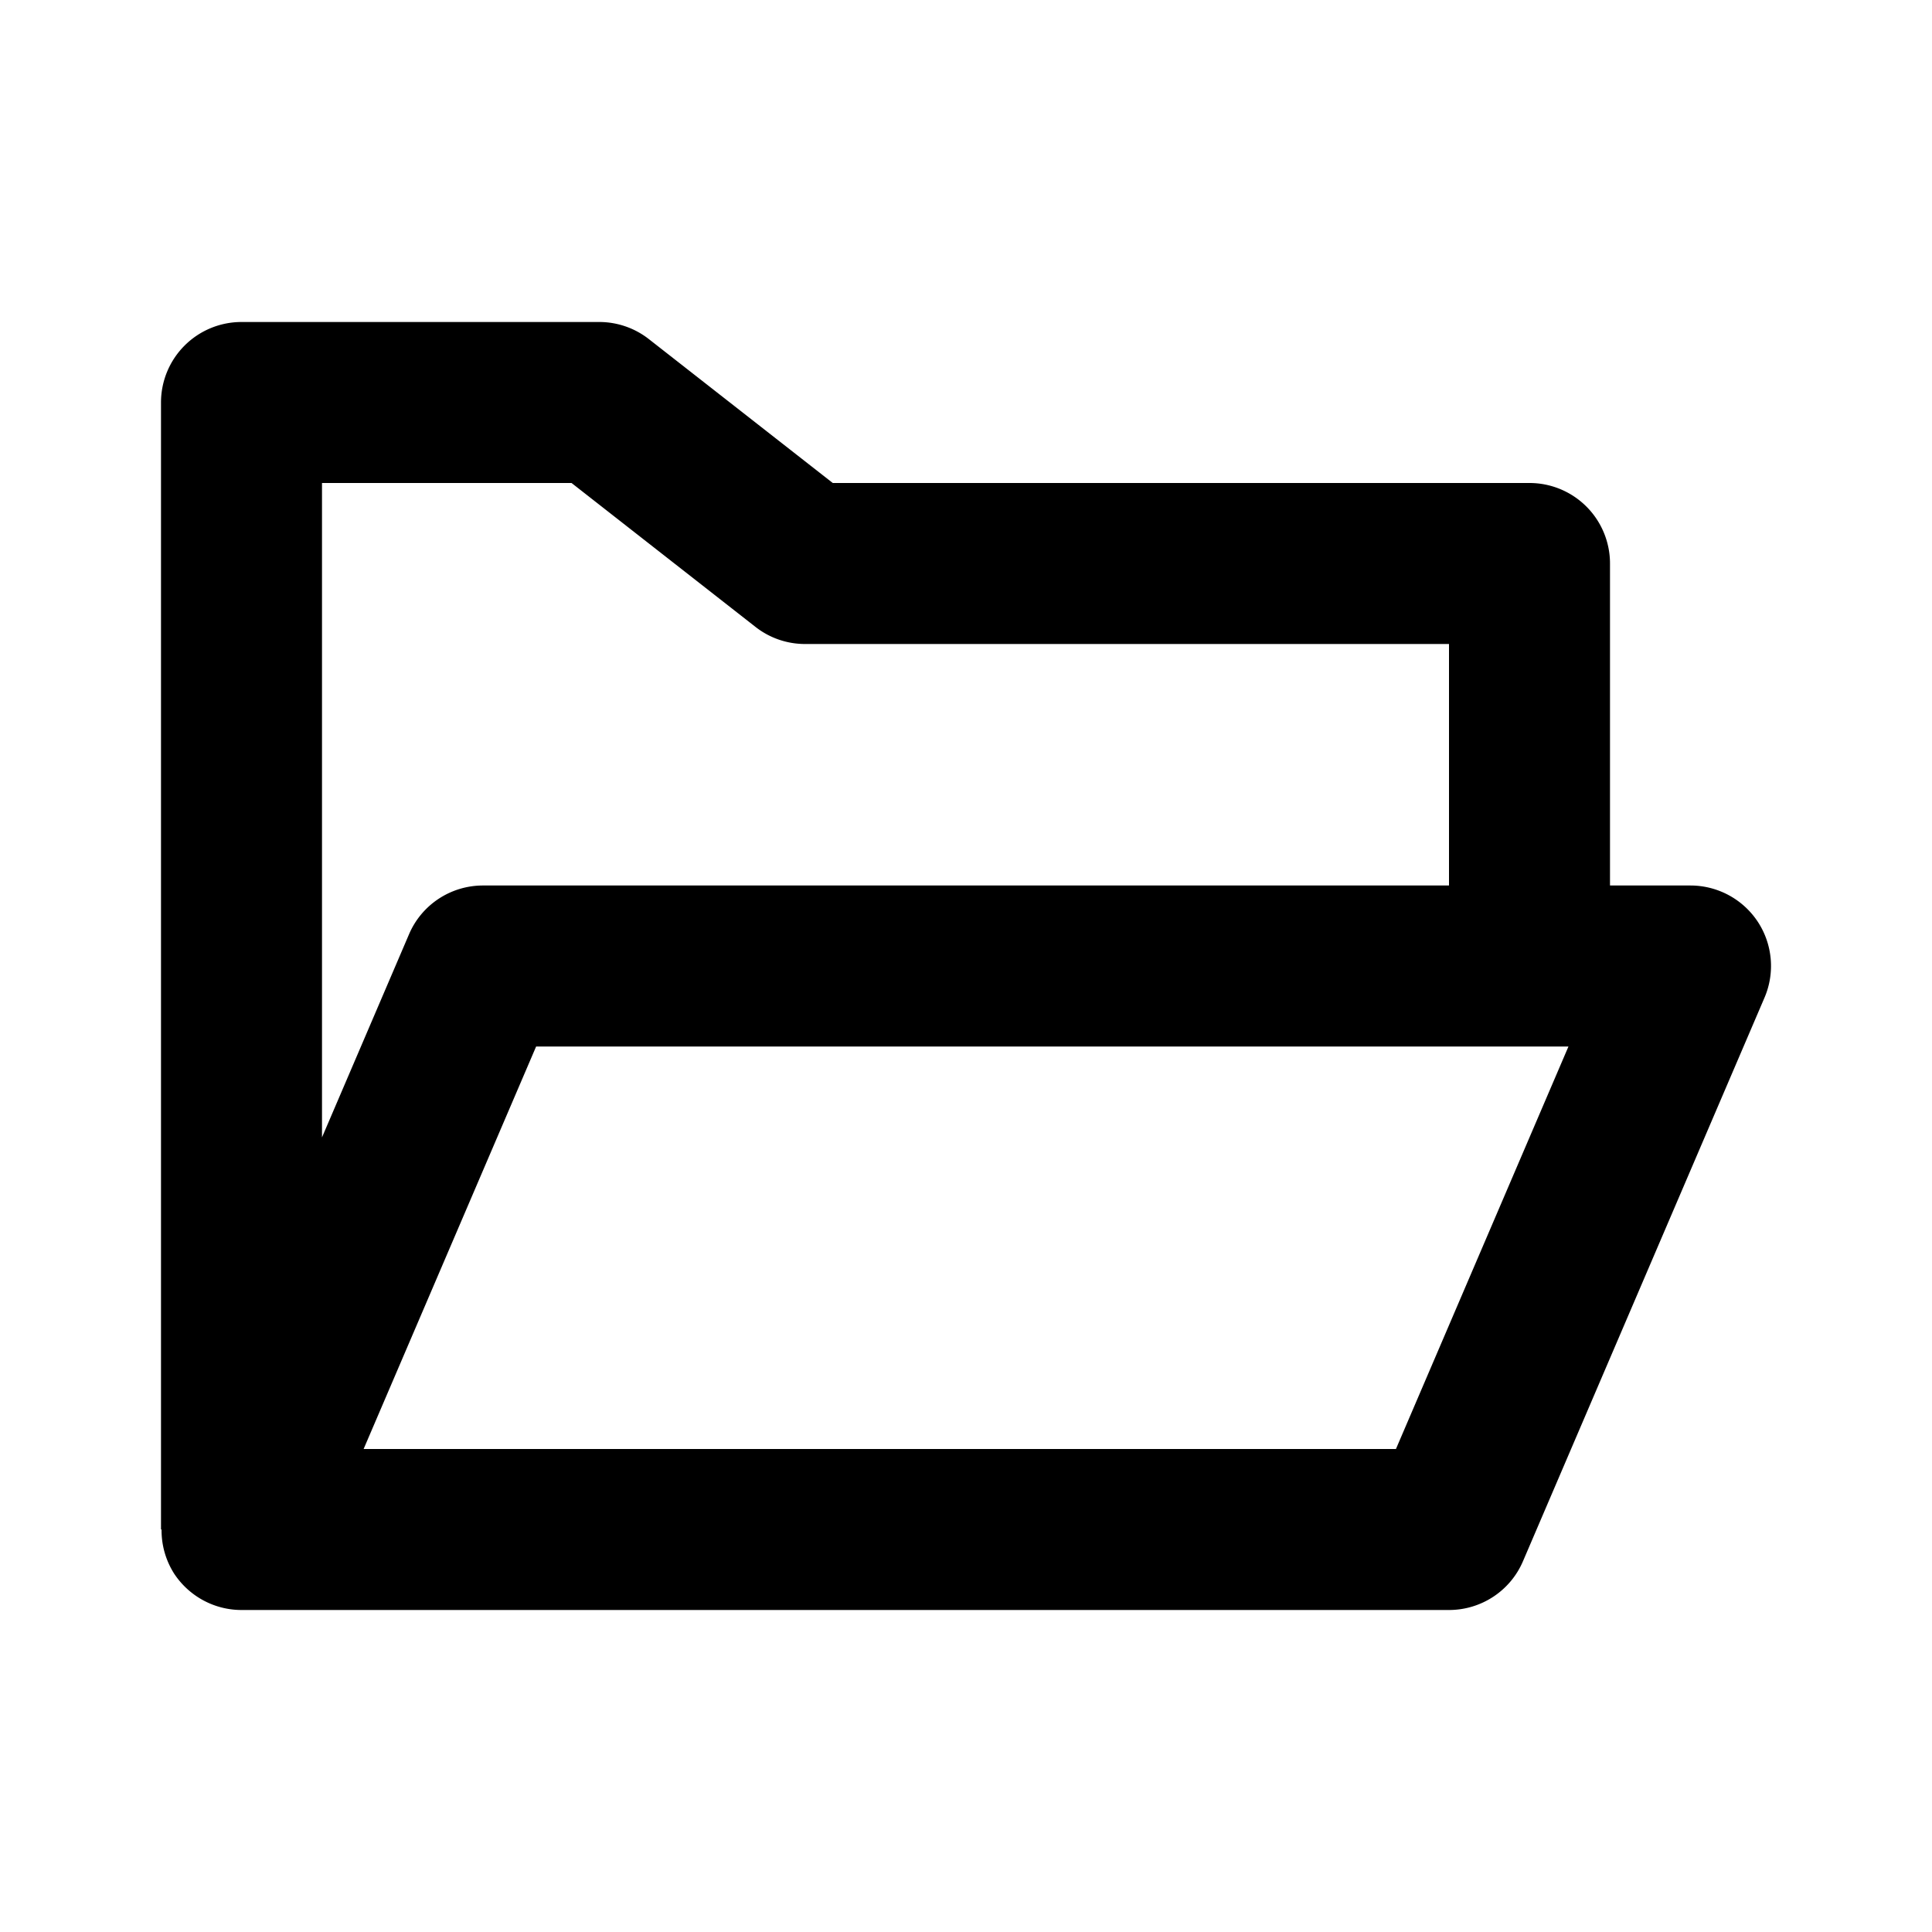 <svg xmlns="http://www.w3.org/2000/svg" width="24" height="24"><path fill="none" d="M4.517 18h12.824l2.142-5H6.659z"/><path fill="none" d="M5.081 11.606A.999.999 0 0 1 6 11h12V8h-8a.997.997 0 0 1-.616-.213L7.1 6H4v8.129l1.081-2.523z"/><path d="M21.835 11.449A1.003 1.003 0 0 0 21 11h-1V7a1 1 0 0 0-1-1h-8.655L8.061 4.213A1 1 0 0 0 7.444 4H3a1 1 0 0 0-1 1v14h.007a1 1 0 0 0 .158.551c.186.28.499.449.835.449h15c.4 0 .762-.238.919-.606l3-7a1 1 0 0 0-.084-.945zM7.1 6l2.284 1.787A.997.997 0 0 0 10 8h8v3H6c-.4 0-.762.238-.919.606L4 14.129V6h3.1zm10.241 12H4.517l2.143-5h12.824l-2.143 5z"/></svg>